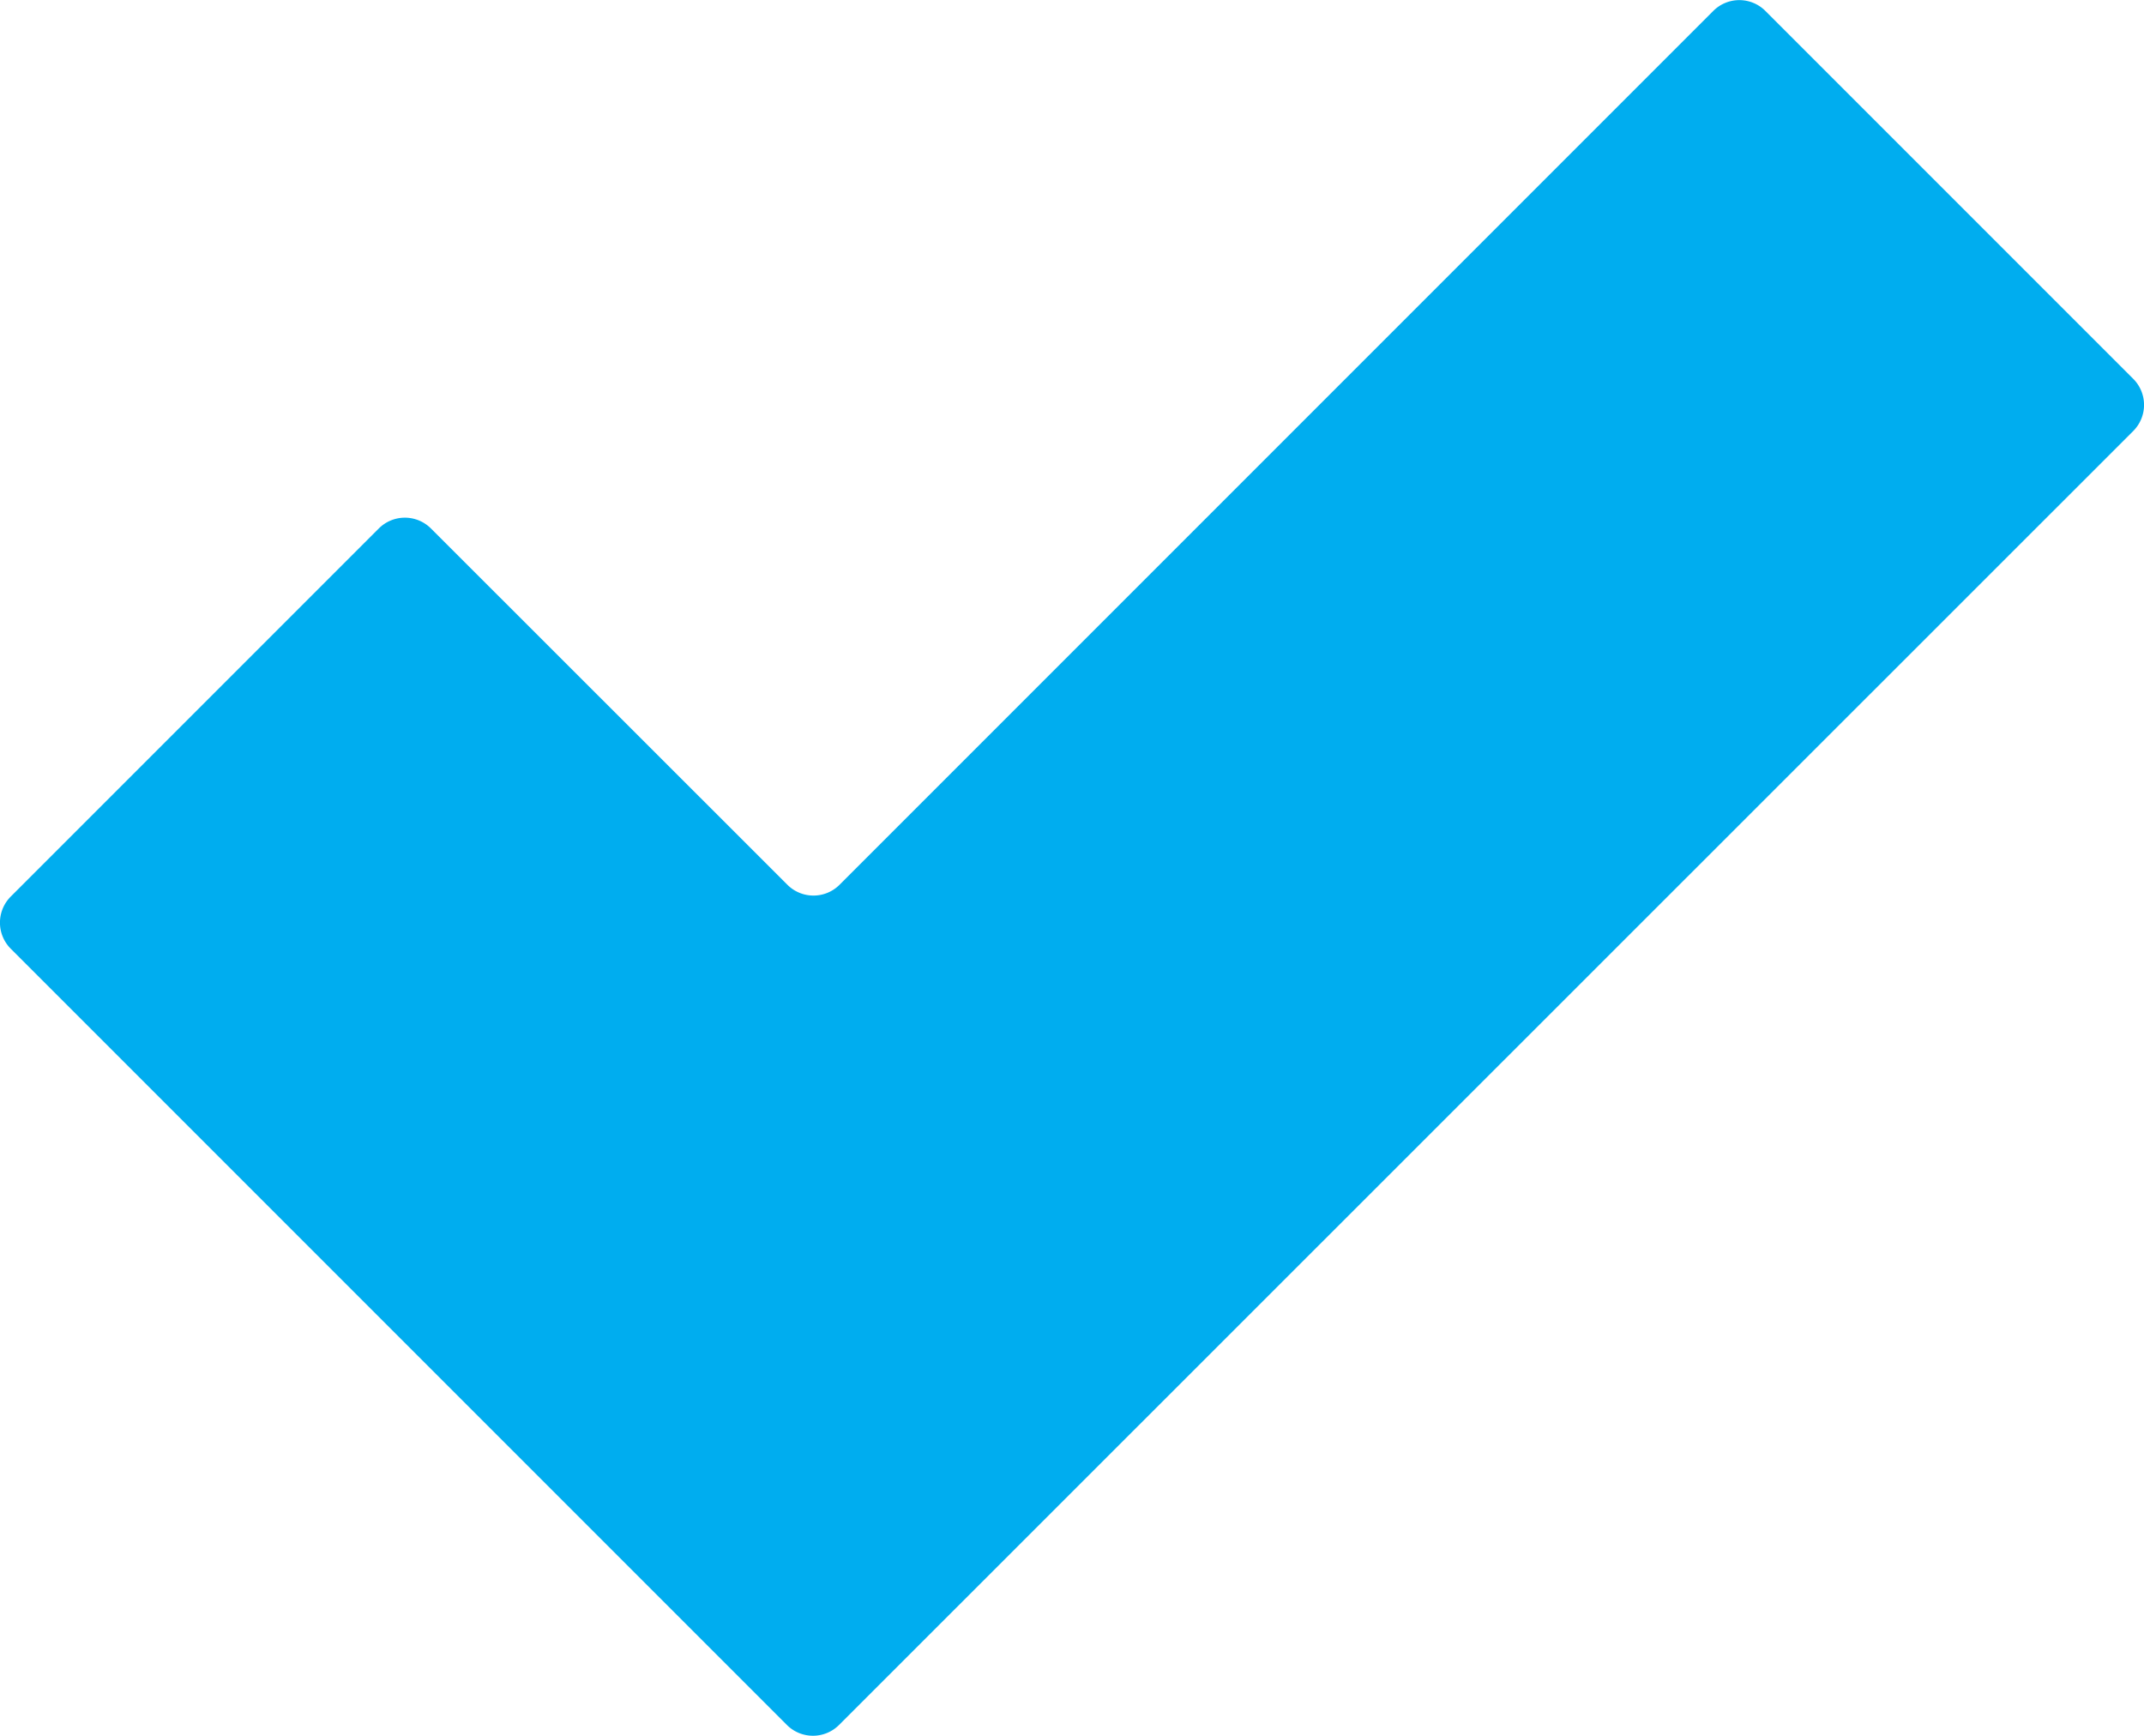 <svg xmlns="http://www.w3.org/2000/svg" viewBox="0 0 212.72 172.21"><defs><style>.cls-1{fill:#00adef;}</style></defs><g id="Layer_2" data-name="Layer 2"><path class="cls-1" d="M170,1.07l-86.7,86.7a3.66,3.66,0,0,1-5.18,0L42.76,52.43a3.66,3.66,0,0,0-5.18,0L1.07,88.94a3.66,3.66,0,0,0,0,5.18l77,77a3.66,3.66,0,0,0,5.18,0L211.65,42.76a3.66,3.66,0,0,0,0-5.18L175.14,1.07A3.65,3.65,0,0,0,170,1.07Z"/></g></svg>